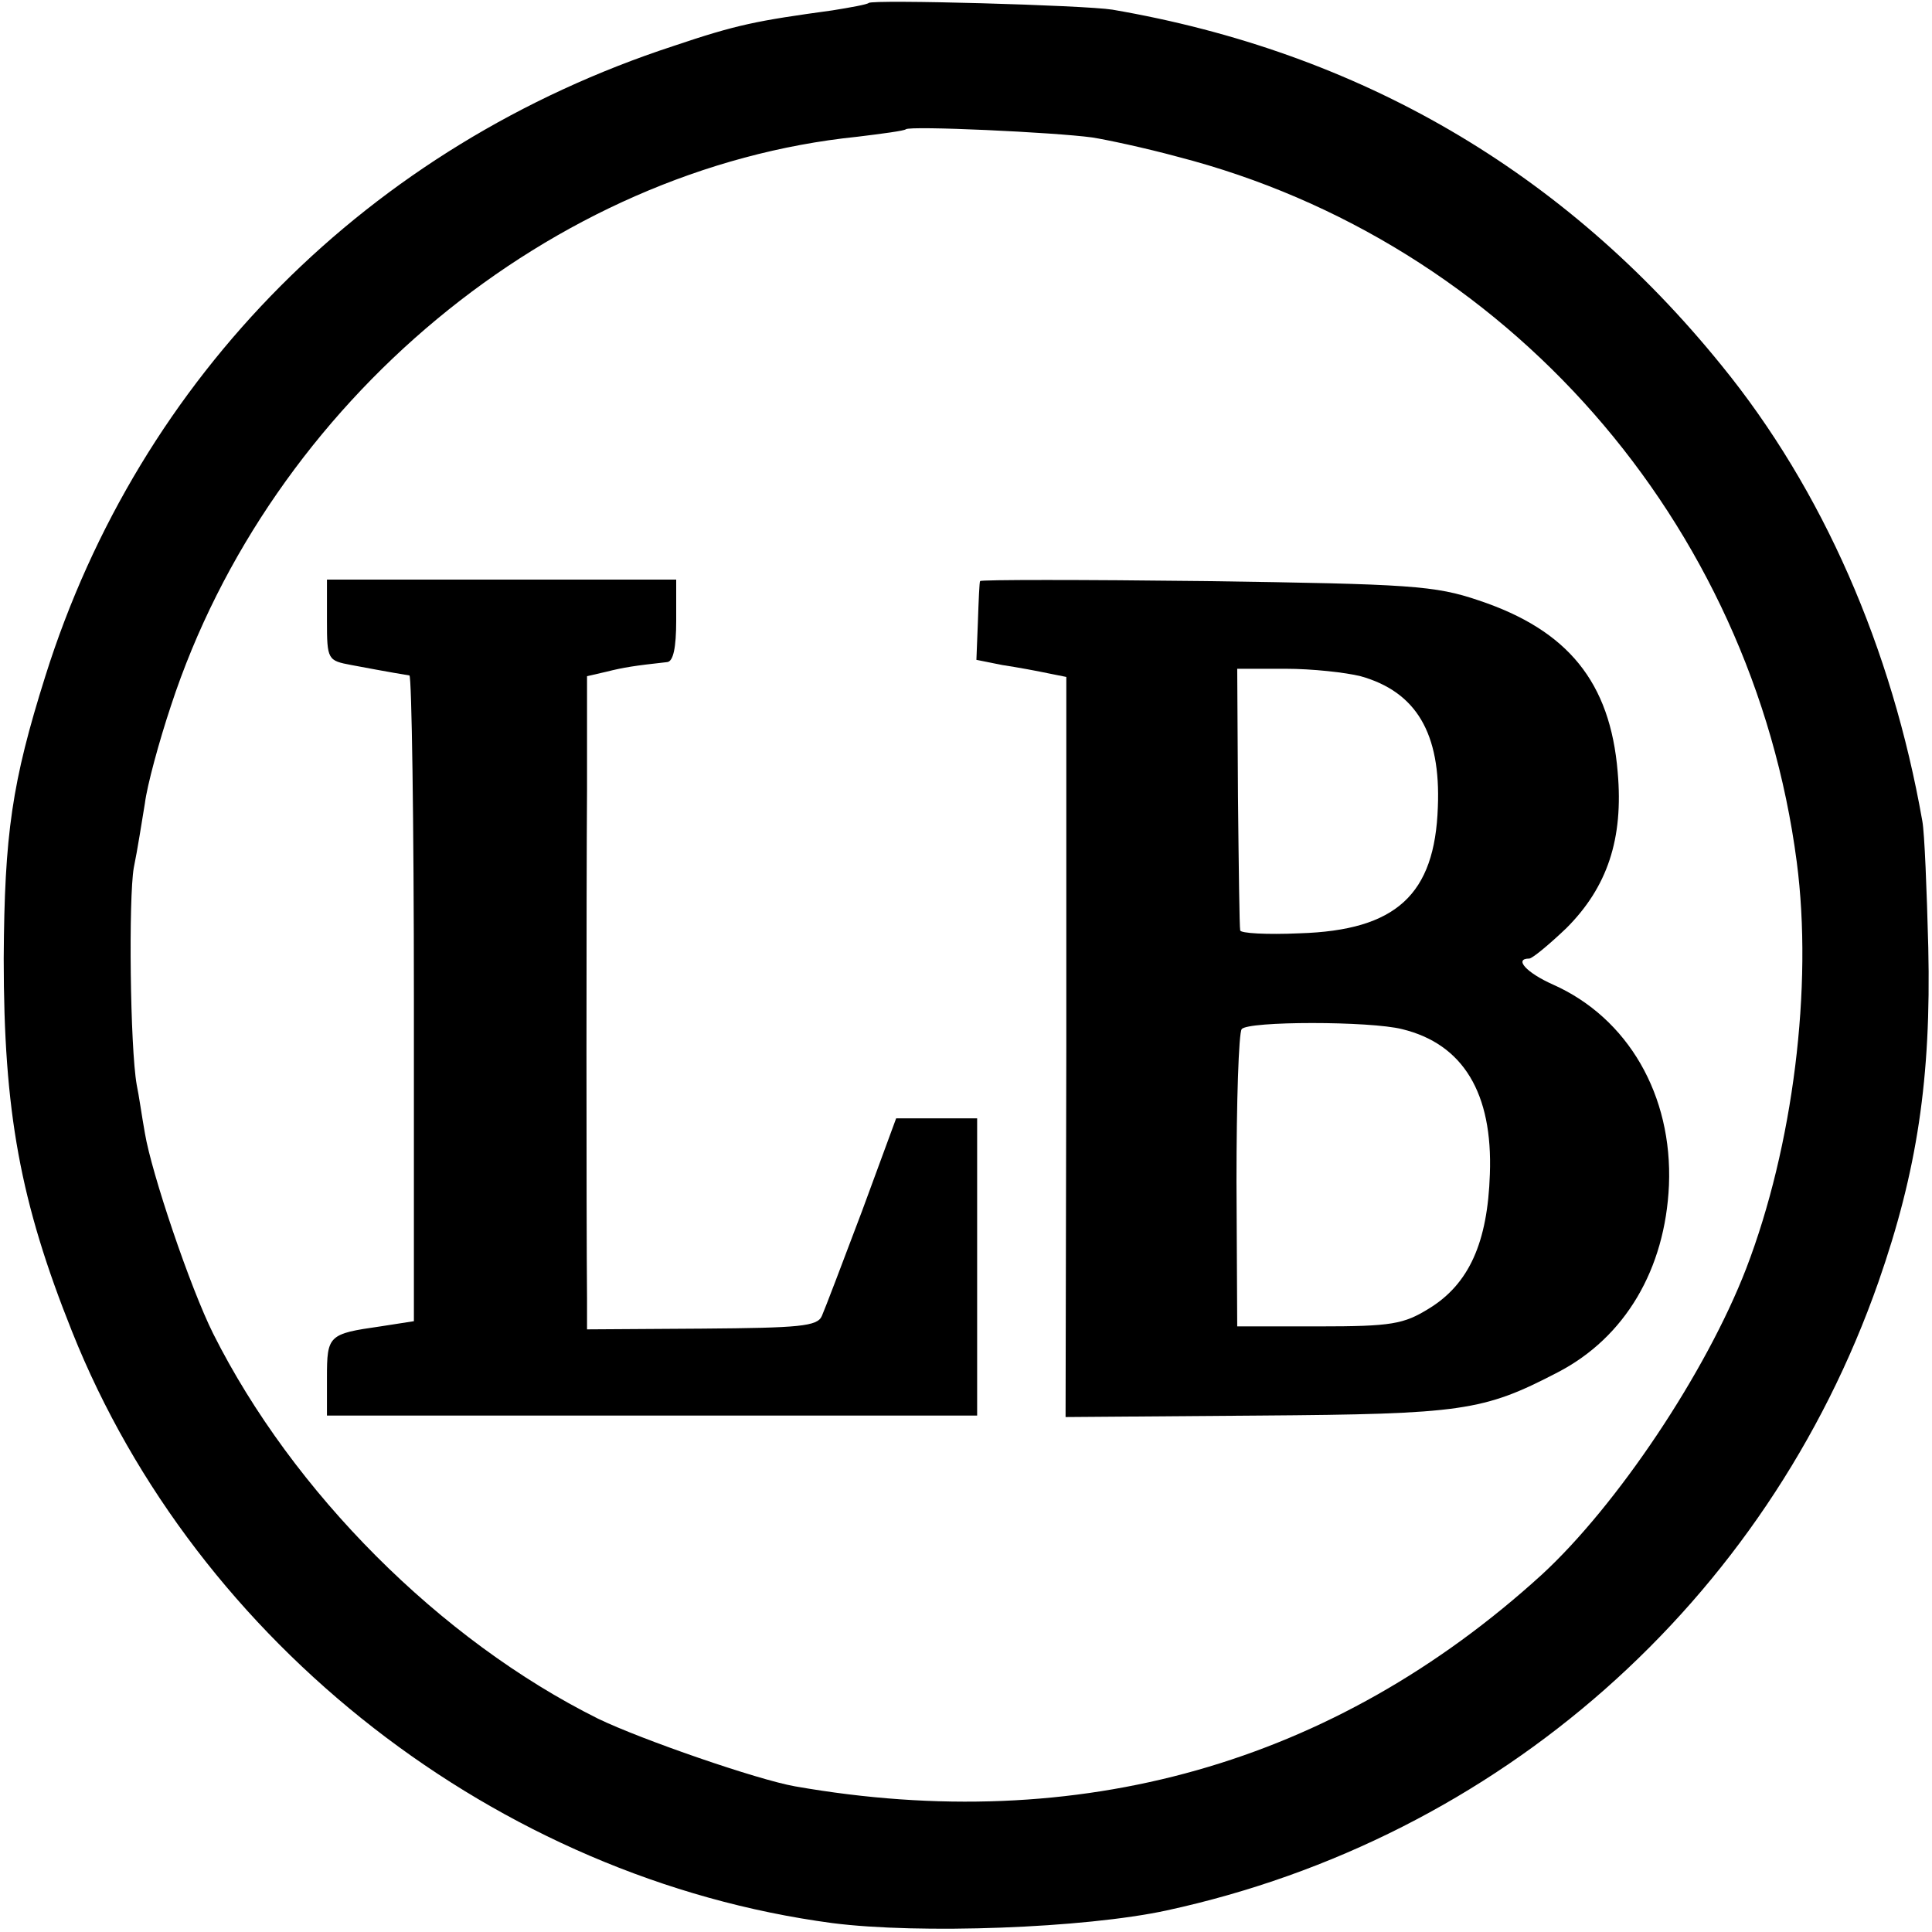 <?xml version="1.0" standalone="no"?>
<!DOCTYPE svg PUBLIC "-//W3C//DTD SVG 20010904//EN"
 "http://www.w3.org/TR/2001/REC-SVG-20010904/DTD/svg10.dtd">
<svg version="1.0" xmlns="http://www.w3.org/2000/svg"
 width="260pt" height="260pt" viewBox="0 0 260 260"
 preserveAspectRatio="xMidYMid meet">
<g transform="translate(0,260) scale(0.1,-0.1)"
fill="#000000" stroke="none">
<path d="M1169 2596 c-2 -2 -24 -6 -49 -10 -102 -14 -128 -19 -214 -48 -409
-134 -718 -444 -845 -848 -45 -143 -55 -212 -56 -380 0 -206 22 -327 92 -502
168 -421 573 -736 1023 -796 117 -15 339 -7 450 17 447 97 807 415 958 846 52
149 71 274 67 450 -2 77 -5 154 -8 170 -41 233 -134 446 -270 613 -212 262
-488 422 -820 479 -37 6 -323 14 -328 9z m301 -181 c19 -3 71 -14 115 -26 442
-114 773 -491 833 -949 22 -168 -5 -383 -68 -547 -54 -140 -174 -319 -275
-412 -280 -255 -623 -352 -1005 -285 -51 9 -207 63 -265 91 -213 106 -411 305
-518 518 -31 62 -83 216 -92 270 -4 22 -8 51 -11 65 -9 51 -11 251 -4 292 5
24 11 63 15 87 3 24 19 83 35 131 134 409 513 724 924 766 33 4 63 8 65 10 5
5 200 -4 251 -11z"/>
<path d="M440 1765 c0 -53 1 -54 33 -60 53 -10 72 -13 78 -14 3 -1 6 -196 6
-435 l0 -434 -45 -7 c-70 -10 -72 -12 -72 -69 l0 -51 438 0 437 0 0 200 0 200
-54 0 -55 0 -46 -125 c-26 -69 -50 -132 -54 -141 -6 -14 -30 -16 -161 -17
l-155 -1 0 42 c-1 104 -1 546 0 684 l0 153 26 6 c24 6 37 8 82 13 8 1 12 19
12 56 l0 55 -235 0 -235 0 0 -55z"/>
<path d="M1319 1818 c-1 -1 -2 -26 -3 -55 l-2 -51 35 -7 c20 -3 47 -8 61 -11
l25 -5 0 -498 -1 -498 261 2 c273 2 301 6 401 58 91 47 145 139 150 252 5 121
-55 225 -156 270 -36 16 -53 35 -32 35 4 0 27 19 50 41 55 55 77 120 69 210
-10 121 -67 191 -187 231 -59 20 -91 22 -367 26 -167 2 -304 2 -304 0z m512
-128 c75 -21 108 -77 104 -176 -4 -118 -56 -166 -186 -170 -44 -2 -80 0 -80 4
-1 4 -2 85 -3 180 l-1 172 65 0 c36 0 81 -5 101 -10z m56 -475 c82 -20 122
-86 118 -195 -3 -92 -28 -148 -82 -181 -34 -21 -50 -24 -148 -24 l-110 0 -1
195 c0 107 3 200 7 205 8 11 173 11 216 0z"/>
</g>
</svg>
